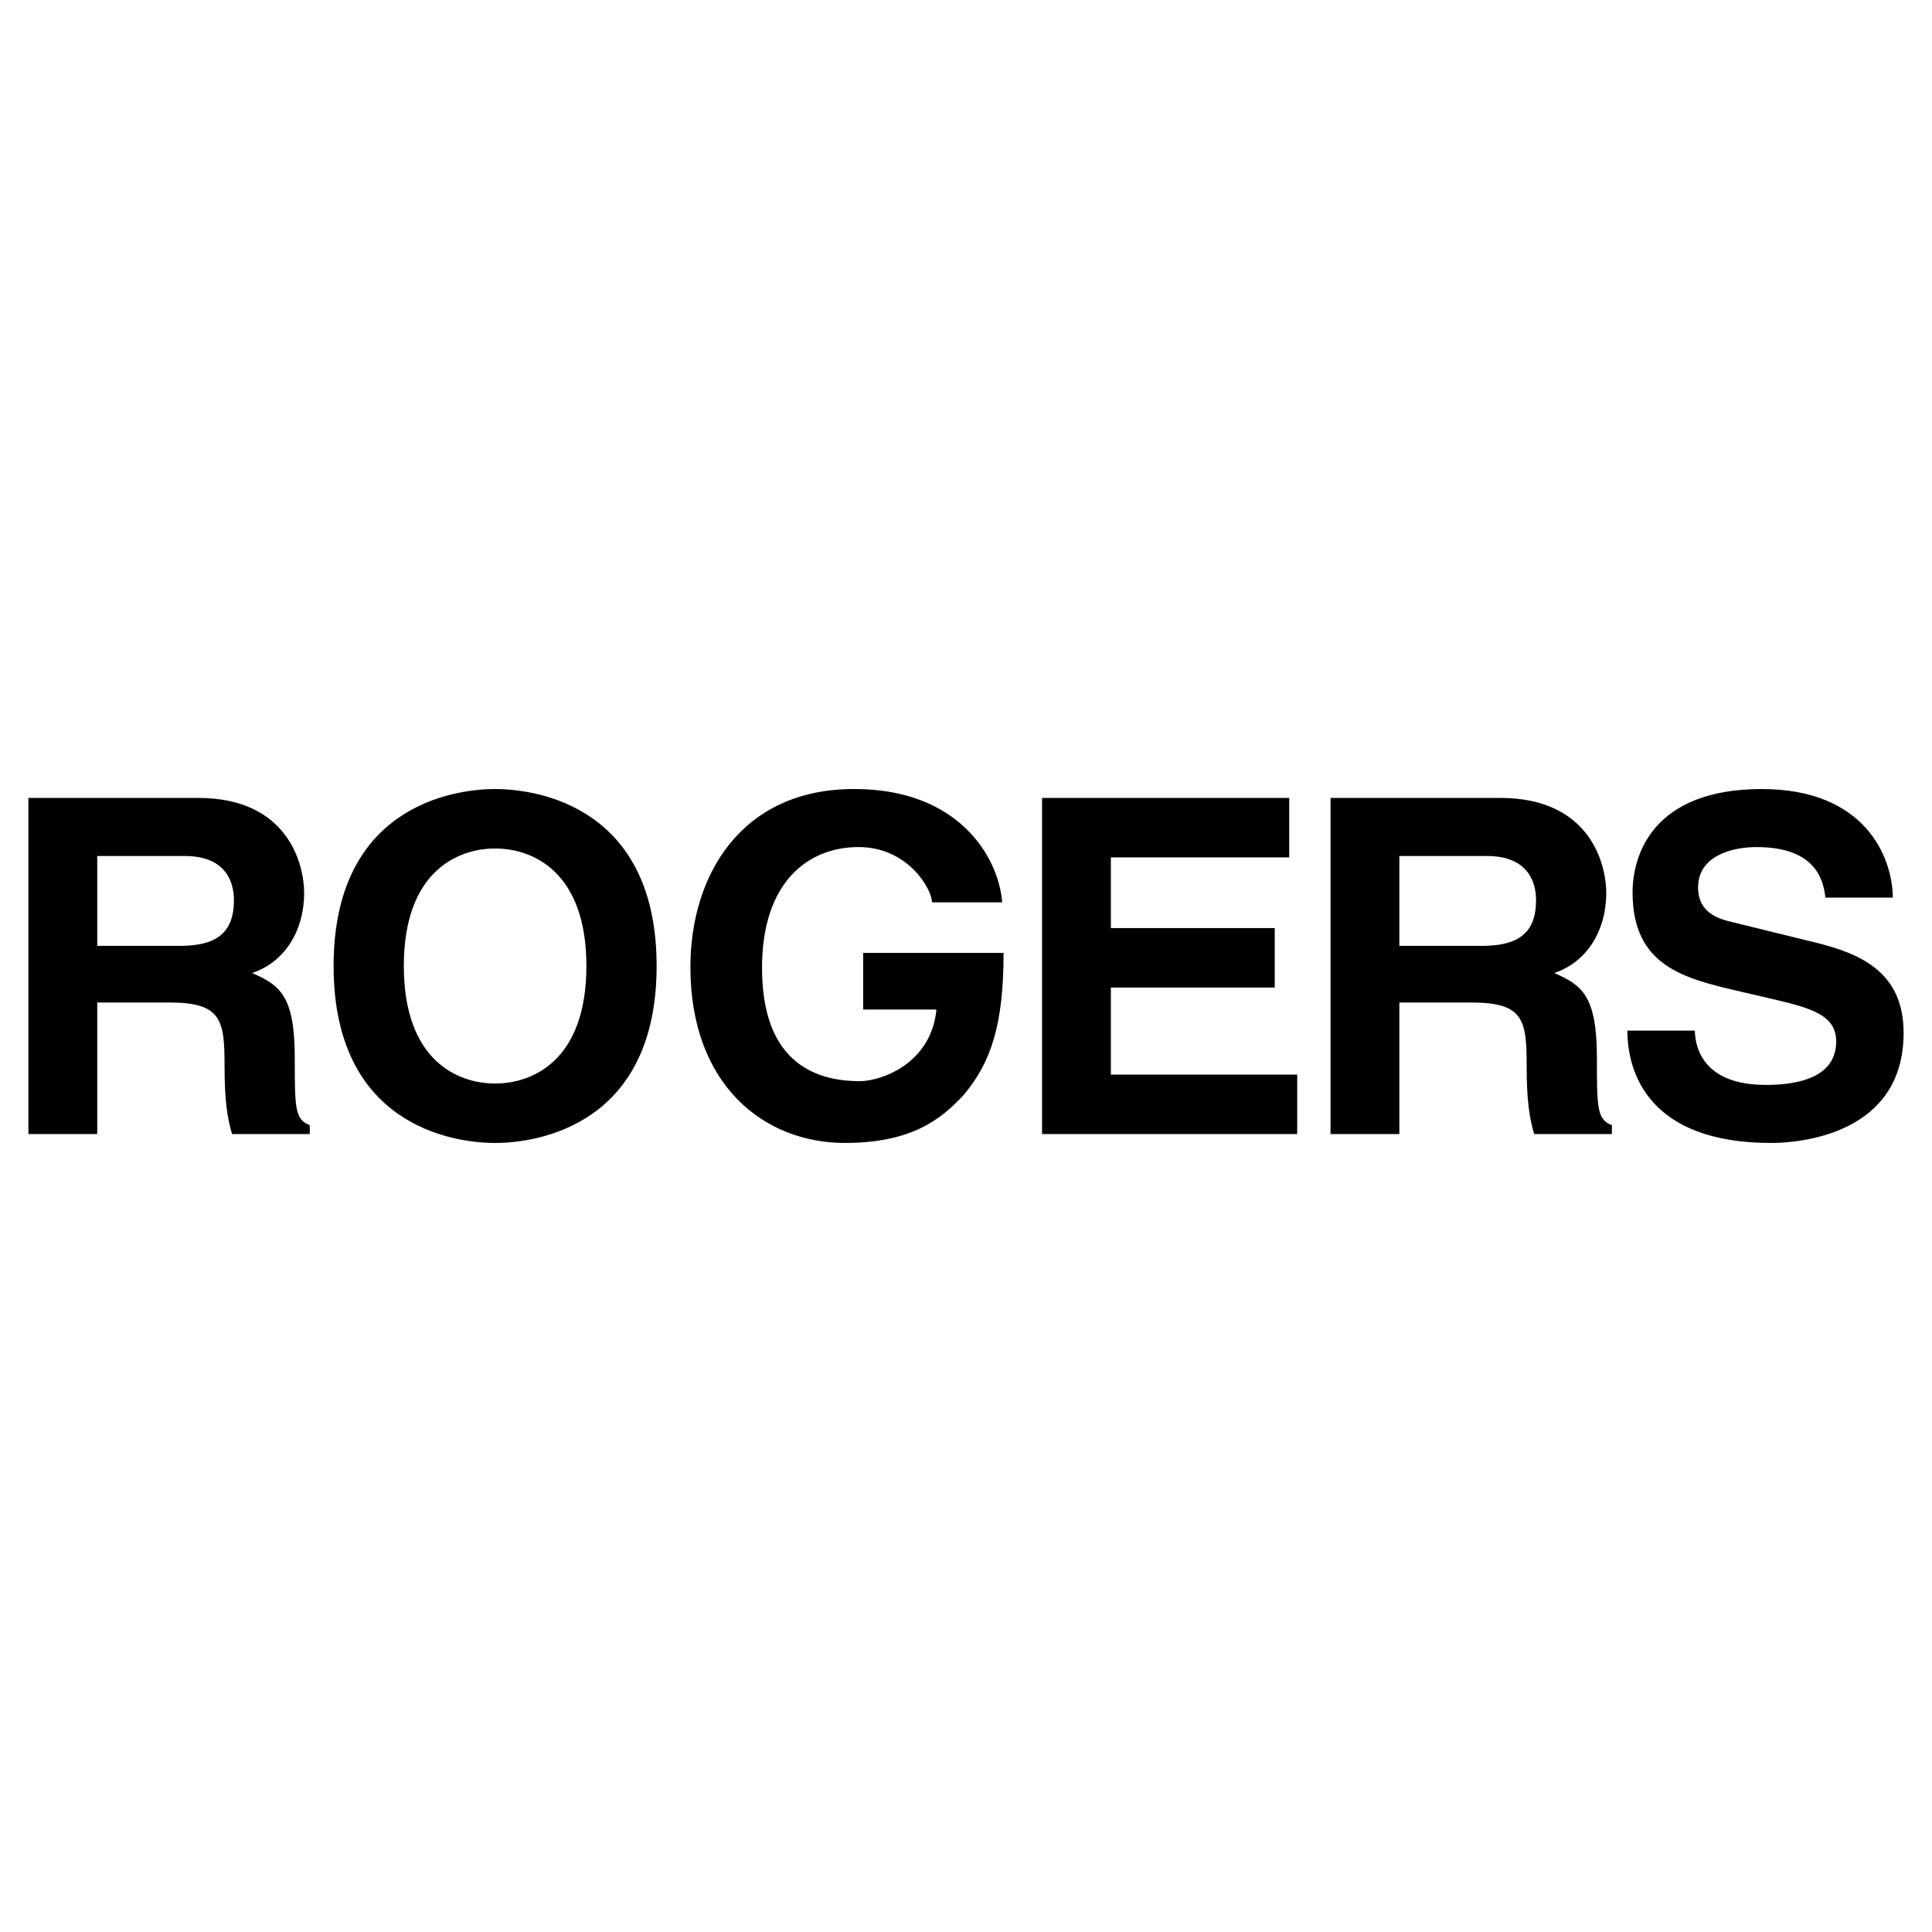 <svg xmlns="http://www.w3.org/2000/svg" width="2500" height="2500" viewBox="0 0 192.756 192.756"><g fill-rule="evenodd" clip-rule="evenodd"><path fill="#fff" d="M0 0h192.756v192.756H0V0z"/><path d="M128.627 85.542h-17.795v7.054h16.348v5.929h-16.348v8.69h18.59v5.931h-25.455V79.61h24.66v5.932zM169.092 102.824c.047 1.867.98 5.418 7.098 5.418 3.316 0 7.008-.795 7.008-4.344 0-2.615-2.523-3.316-6.072-4.158l-3.596-.84c-5.42-1.262-10.648-2.475-10.648-9.856 0-3.736 2.008-10.321 12.891-10.321 10.275 0 13.031 6.726 13.076 10.836h-6.725c-.186-1.496-.748-5.046-6.865-5.046-2.662 0-5.84.983-5.84 4.018 0 2.617 2.148 3.176 3.551 3.503l8.174 2.007c4.576 1.123 8.779 2.992 8.779 9.015 0 10.09-10.275 10.977-13.219 10.977-12.236 0-14.338-7.053-14.338-11.209h6.726zM100.127 95.07h-14.01v5.652h7.312c-.534 5.449-5.561 7.146-7.64 7.146-4.764 0-9.762-2.148-9.762-11.305 0-8.593 4.624-12.051 9.623-12.051 4.95 0 7.333 4.205 7.333 5.514h7.006c-.375-4.625-4.437-11.304-14.713-11.304-11.304-.047-16.394 8.593-16.394 17.748 0 11.771 7.333 17.562 15.414 17.562 6.736 0 9.646-2.43 11.83-4.766 2.761-3.256 4.001-7.069 4.001-14.196zM2.834 79.61h16.954c8.921 0 10.557 6.586 10.557 9.482 0 3.689-1.868 6.865-5.186 7.986 2.757 1.215 4.251 2.242 4.251 8.502 0 4.904 0 6.119 1.494 6.68v.887h-7.752c-.467-1.588-.748-3.318-.748-6.773 0-4.576-.281-6.352-5.465-6.352H9.701v13.125H2.834V79.61zM17.92 94.37c3.644 0 5.419-1.261 5.419-4.576 0-1.776-.794-4.391-4.904-4.391H9.701v8.967h8.219zM49.398 78.723c4.437 0 16.113 1.915 16.113 17.654 0 15.74-11.676 17.656-16.113 17.656-4.437 0-16.114-1.916-16.114-17.656 0-15.739 11.677-17.654 16.114-17.654zm0 29.379c3.783 0 9.107-2.336 9.107-11.725 0-9.386-5.324-11.722-9.107-11.722S40.29 86.99 40.29 96.377c0 9.389 5.325 11.725 9.108 11.725zM132.748 79.61h16.953c8.924 0 10.557 6.586 10.557 9.482 0 3.689-1.869 6.865-5.186 7.986 2.758 1.215 4.252 2.242 4.252 8.502 0 4.904 0 6.119 1.494 6.68v.887h-7.754c-.467-1.588-.748-3.318-.748-6.773 0-4.576-.277-6.352-5.465-6.352h-7.238v13.125h-6.865V79.61zm15.086 14.76c3.643 0 5.418-1.261 5.418-4.576 0-1.776-.795-4.391-4.904-4.391h-8.734v8.967h8.22z"/></g></svg>